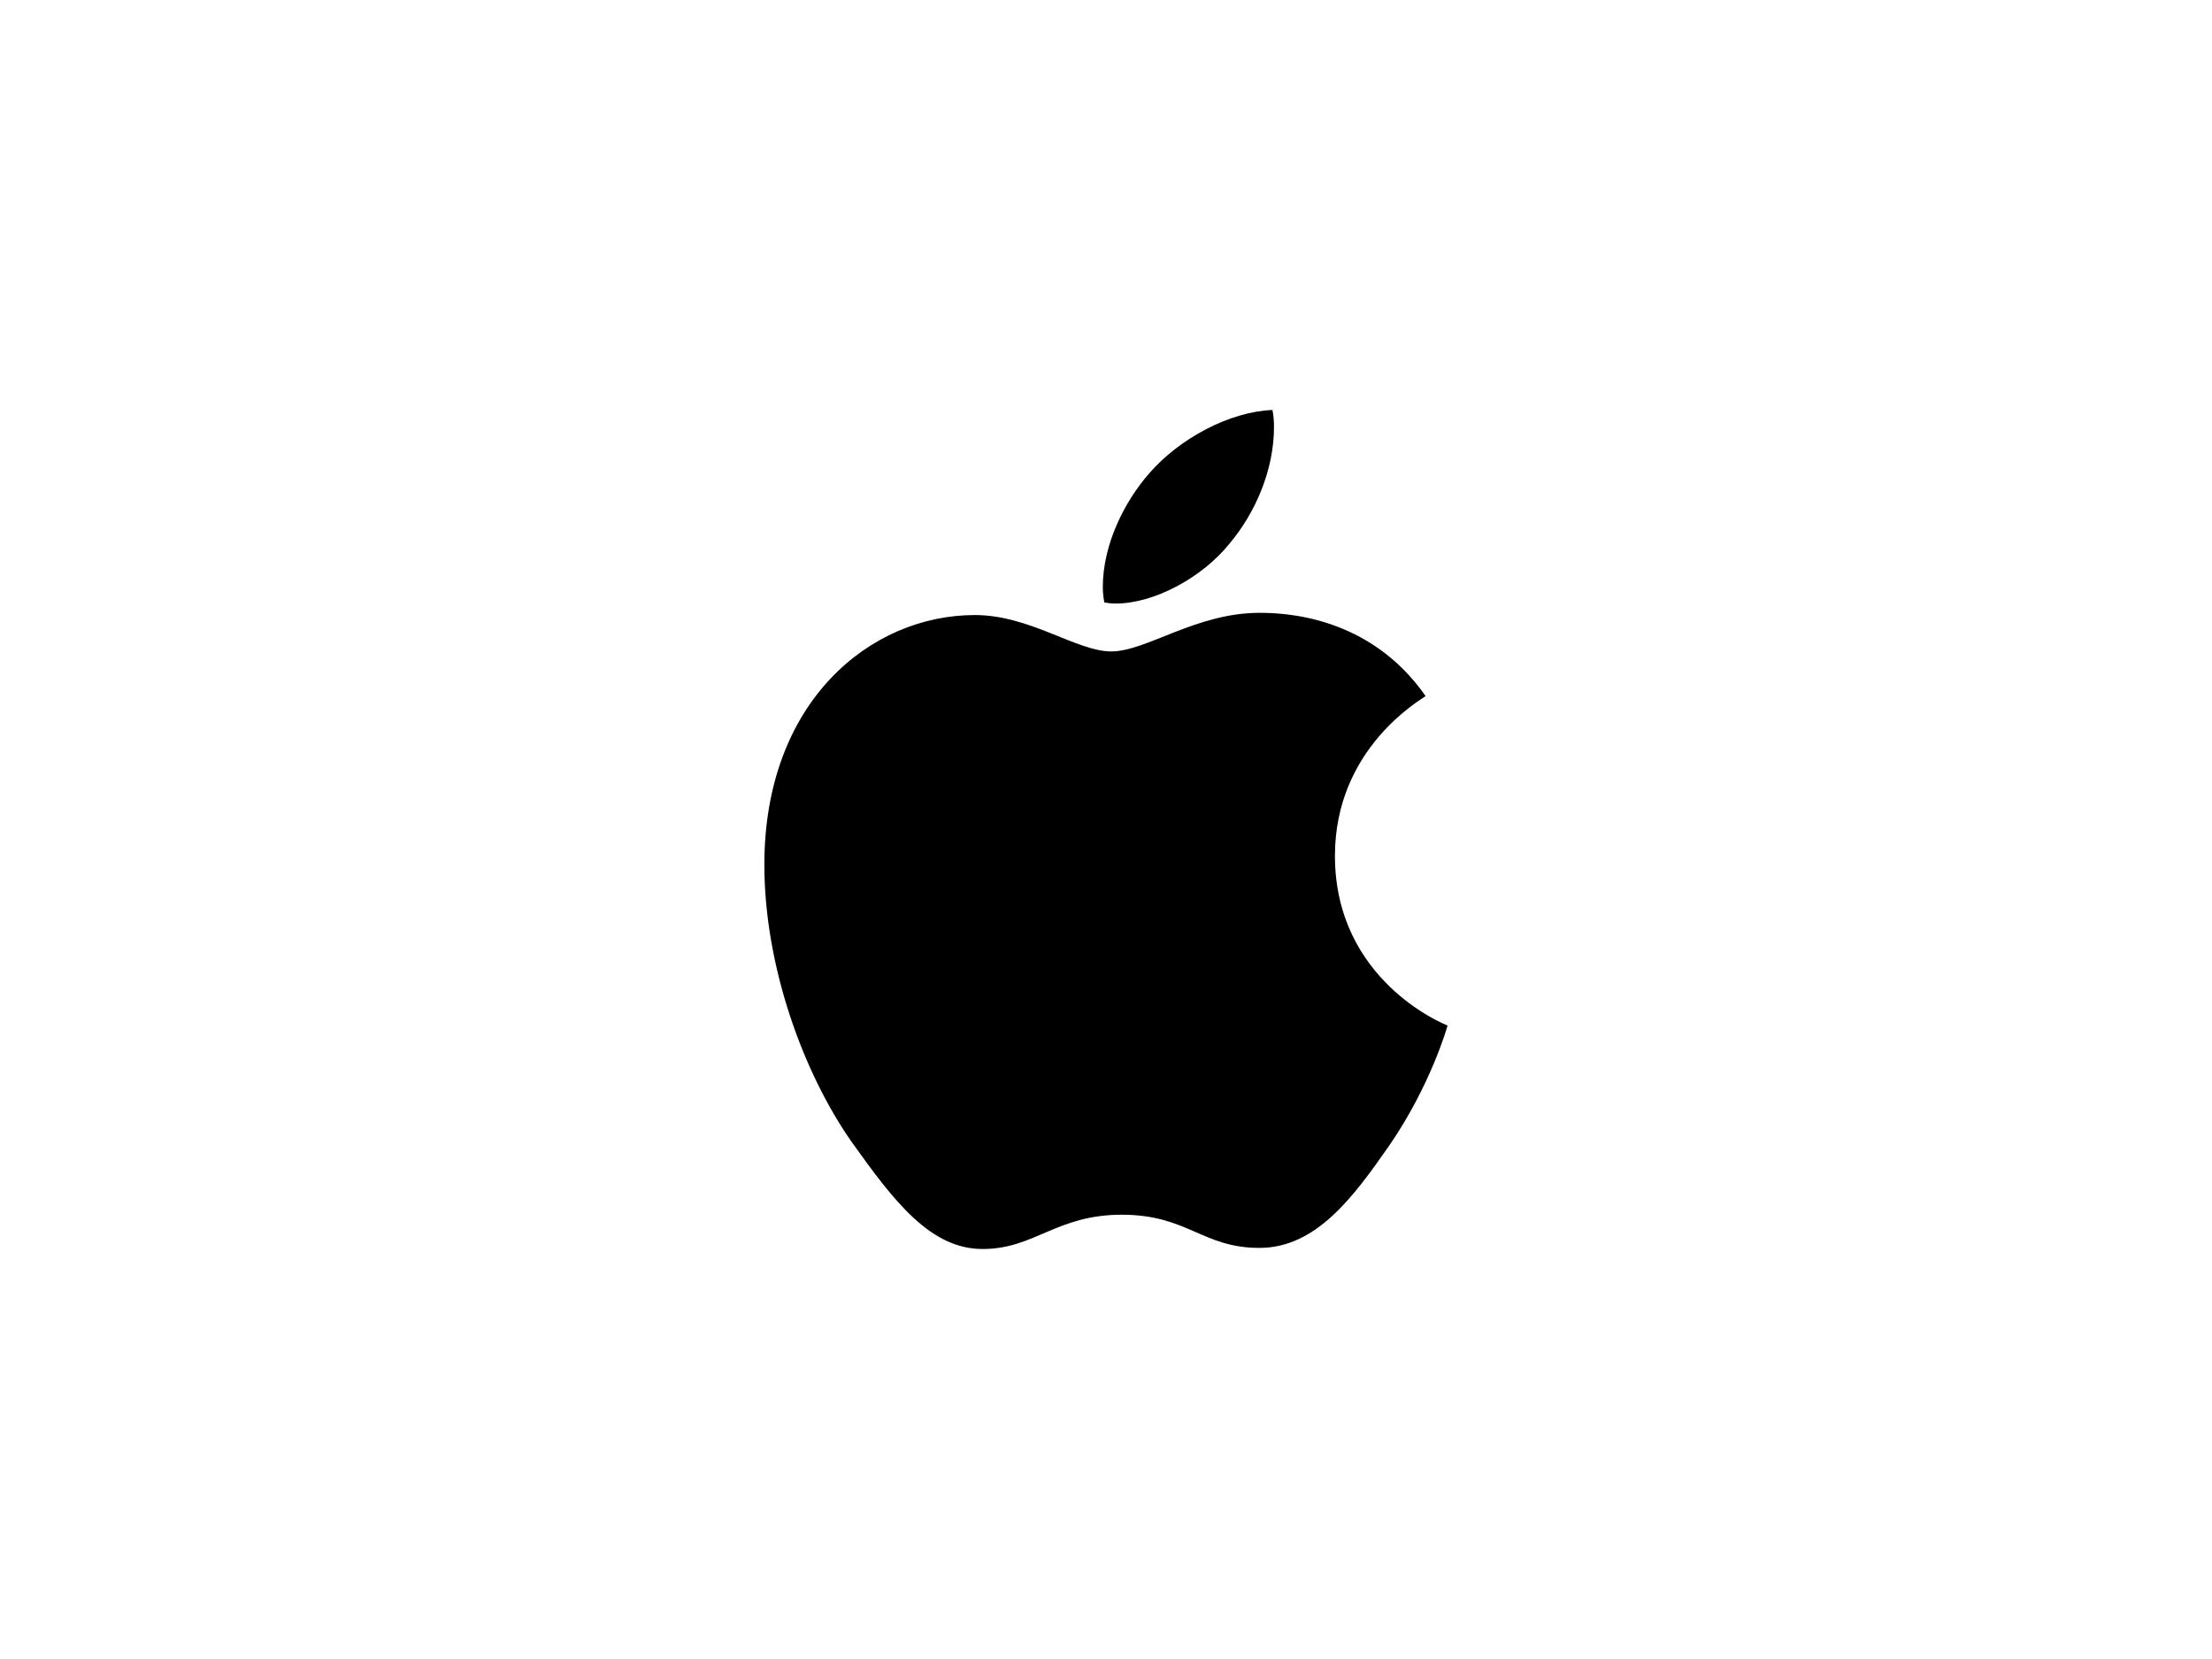 <svg xmlns="http://www.w3.org/2000/svg" id="Layer_1" viewBox="0 0 200 150"><path d="M128.91,62.93c-.44.34-8.21,4.72-8.21,14.45,0,11.26,9.89,15.24,10.18,15.34-.05.24-1.57,5.45-5.21,10.77-3.25,4.67-6.64,9.34-11.8,9.34s-6.49-3-12.44-3-7.87,3.1-12.59,3.1-8.01-4.32-11.8-9.63c-4.39-6.24-7.93-15.92-7.93-25.12,0-14.75,9.59-22.57,19.03-22.57,5.01,0,9.19,3.29,12.34,3.29s7.67-3.49,13.38-3.49c2.16,0,9.93.2,15.04,7.53h0ZM111.16,49.16c2.36-2.8,4.03-6.68,4.03-10.57,0-.54-.05-1.08-.14-1.52-3.84.14-8.41,2.56-11.16,5.75-2.16,2.46-4.18,6.34-4.18,10.28,0,.59.1,1.18.14,1.37.24.05.64.1,1.03.1,3.44,0,7.78-2.31,10.28-5.41h0Z"></path></svg>